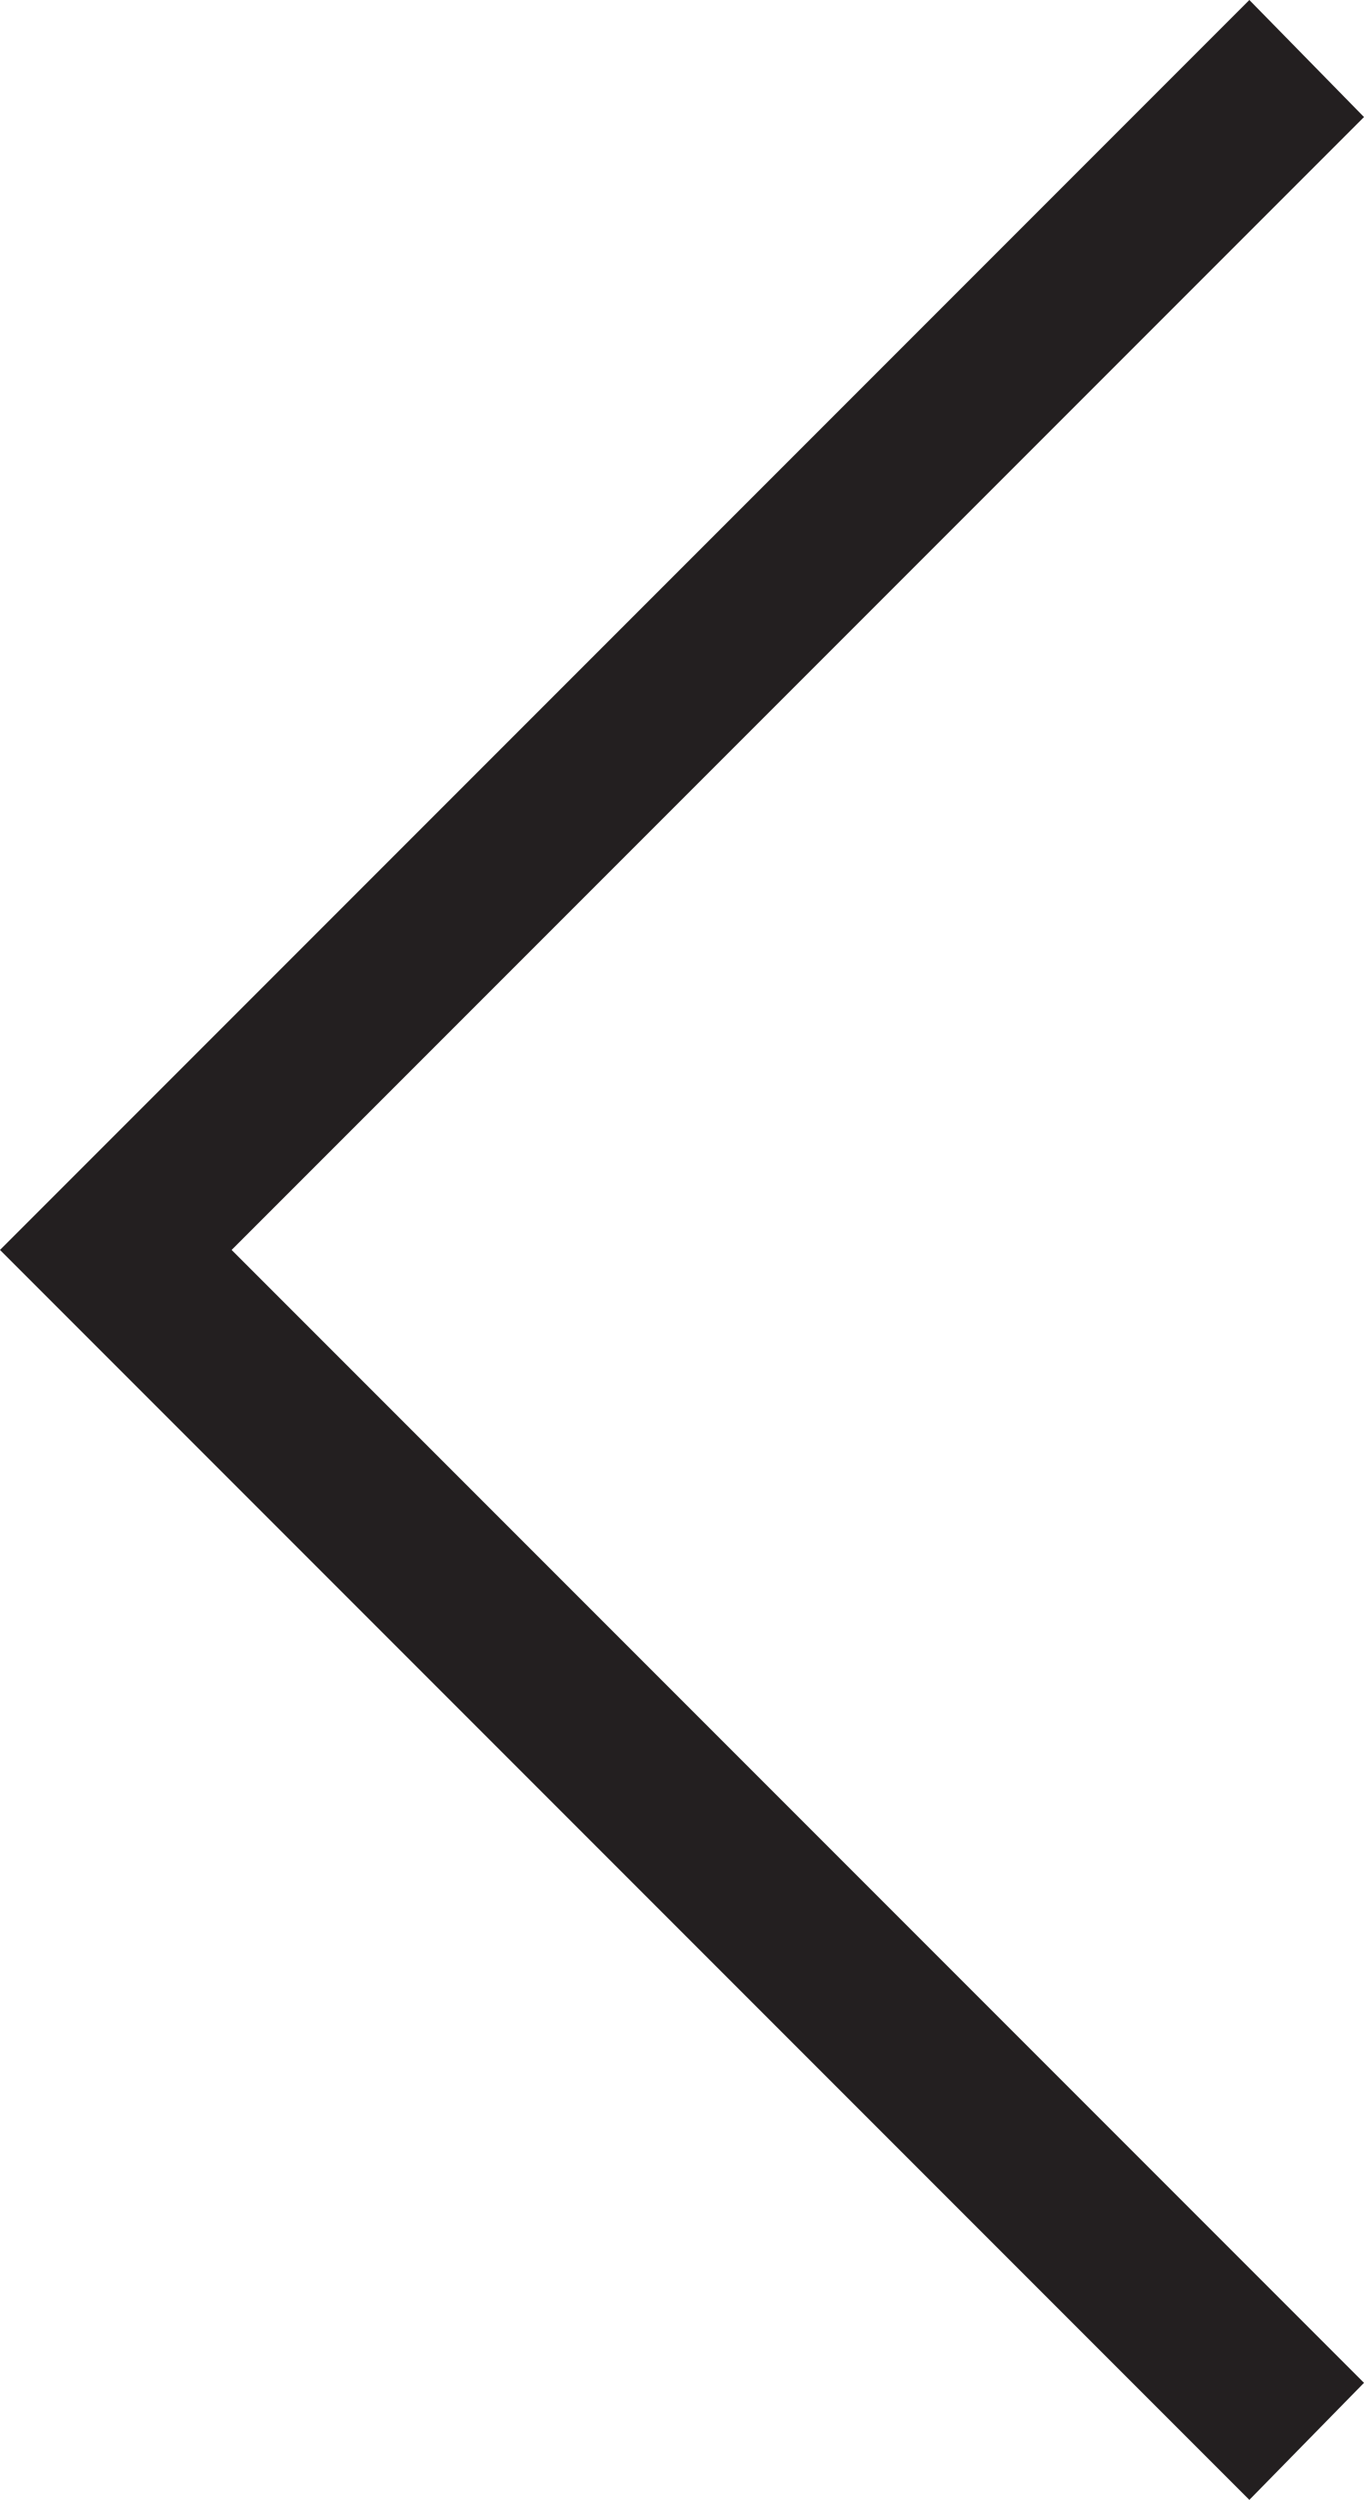 <?xml version="1.0" encoding="utf-8"?>
<!-- Generator: Adobe Illustrator 25.0.1, SVG Export Plug-In . SVG Version: 6.00 Build 0)  -->
<svg version="1.1" id="Layer_1" xmlns="http://www.w3.org/2000/svg" xmlns:xlink="http://www.w3.org/1999/xlink" x="0px" y="0px"
	 viewBox="0 0 58.3 106.8" style="enable-background:new 0 0 58.3 106.8;" xml:space="preserve">
<style type="text/css">
	.st0{fill:#231F20;}
</style>
<g>
	<polygon class="st0" points="53.4,106.8 0,53.4 53.4,0 58.3,5 9.9,53.4 58.3,101.8 	"/>
</g>
</svg>
